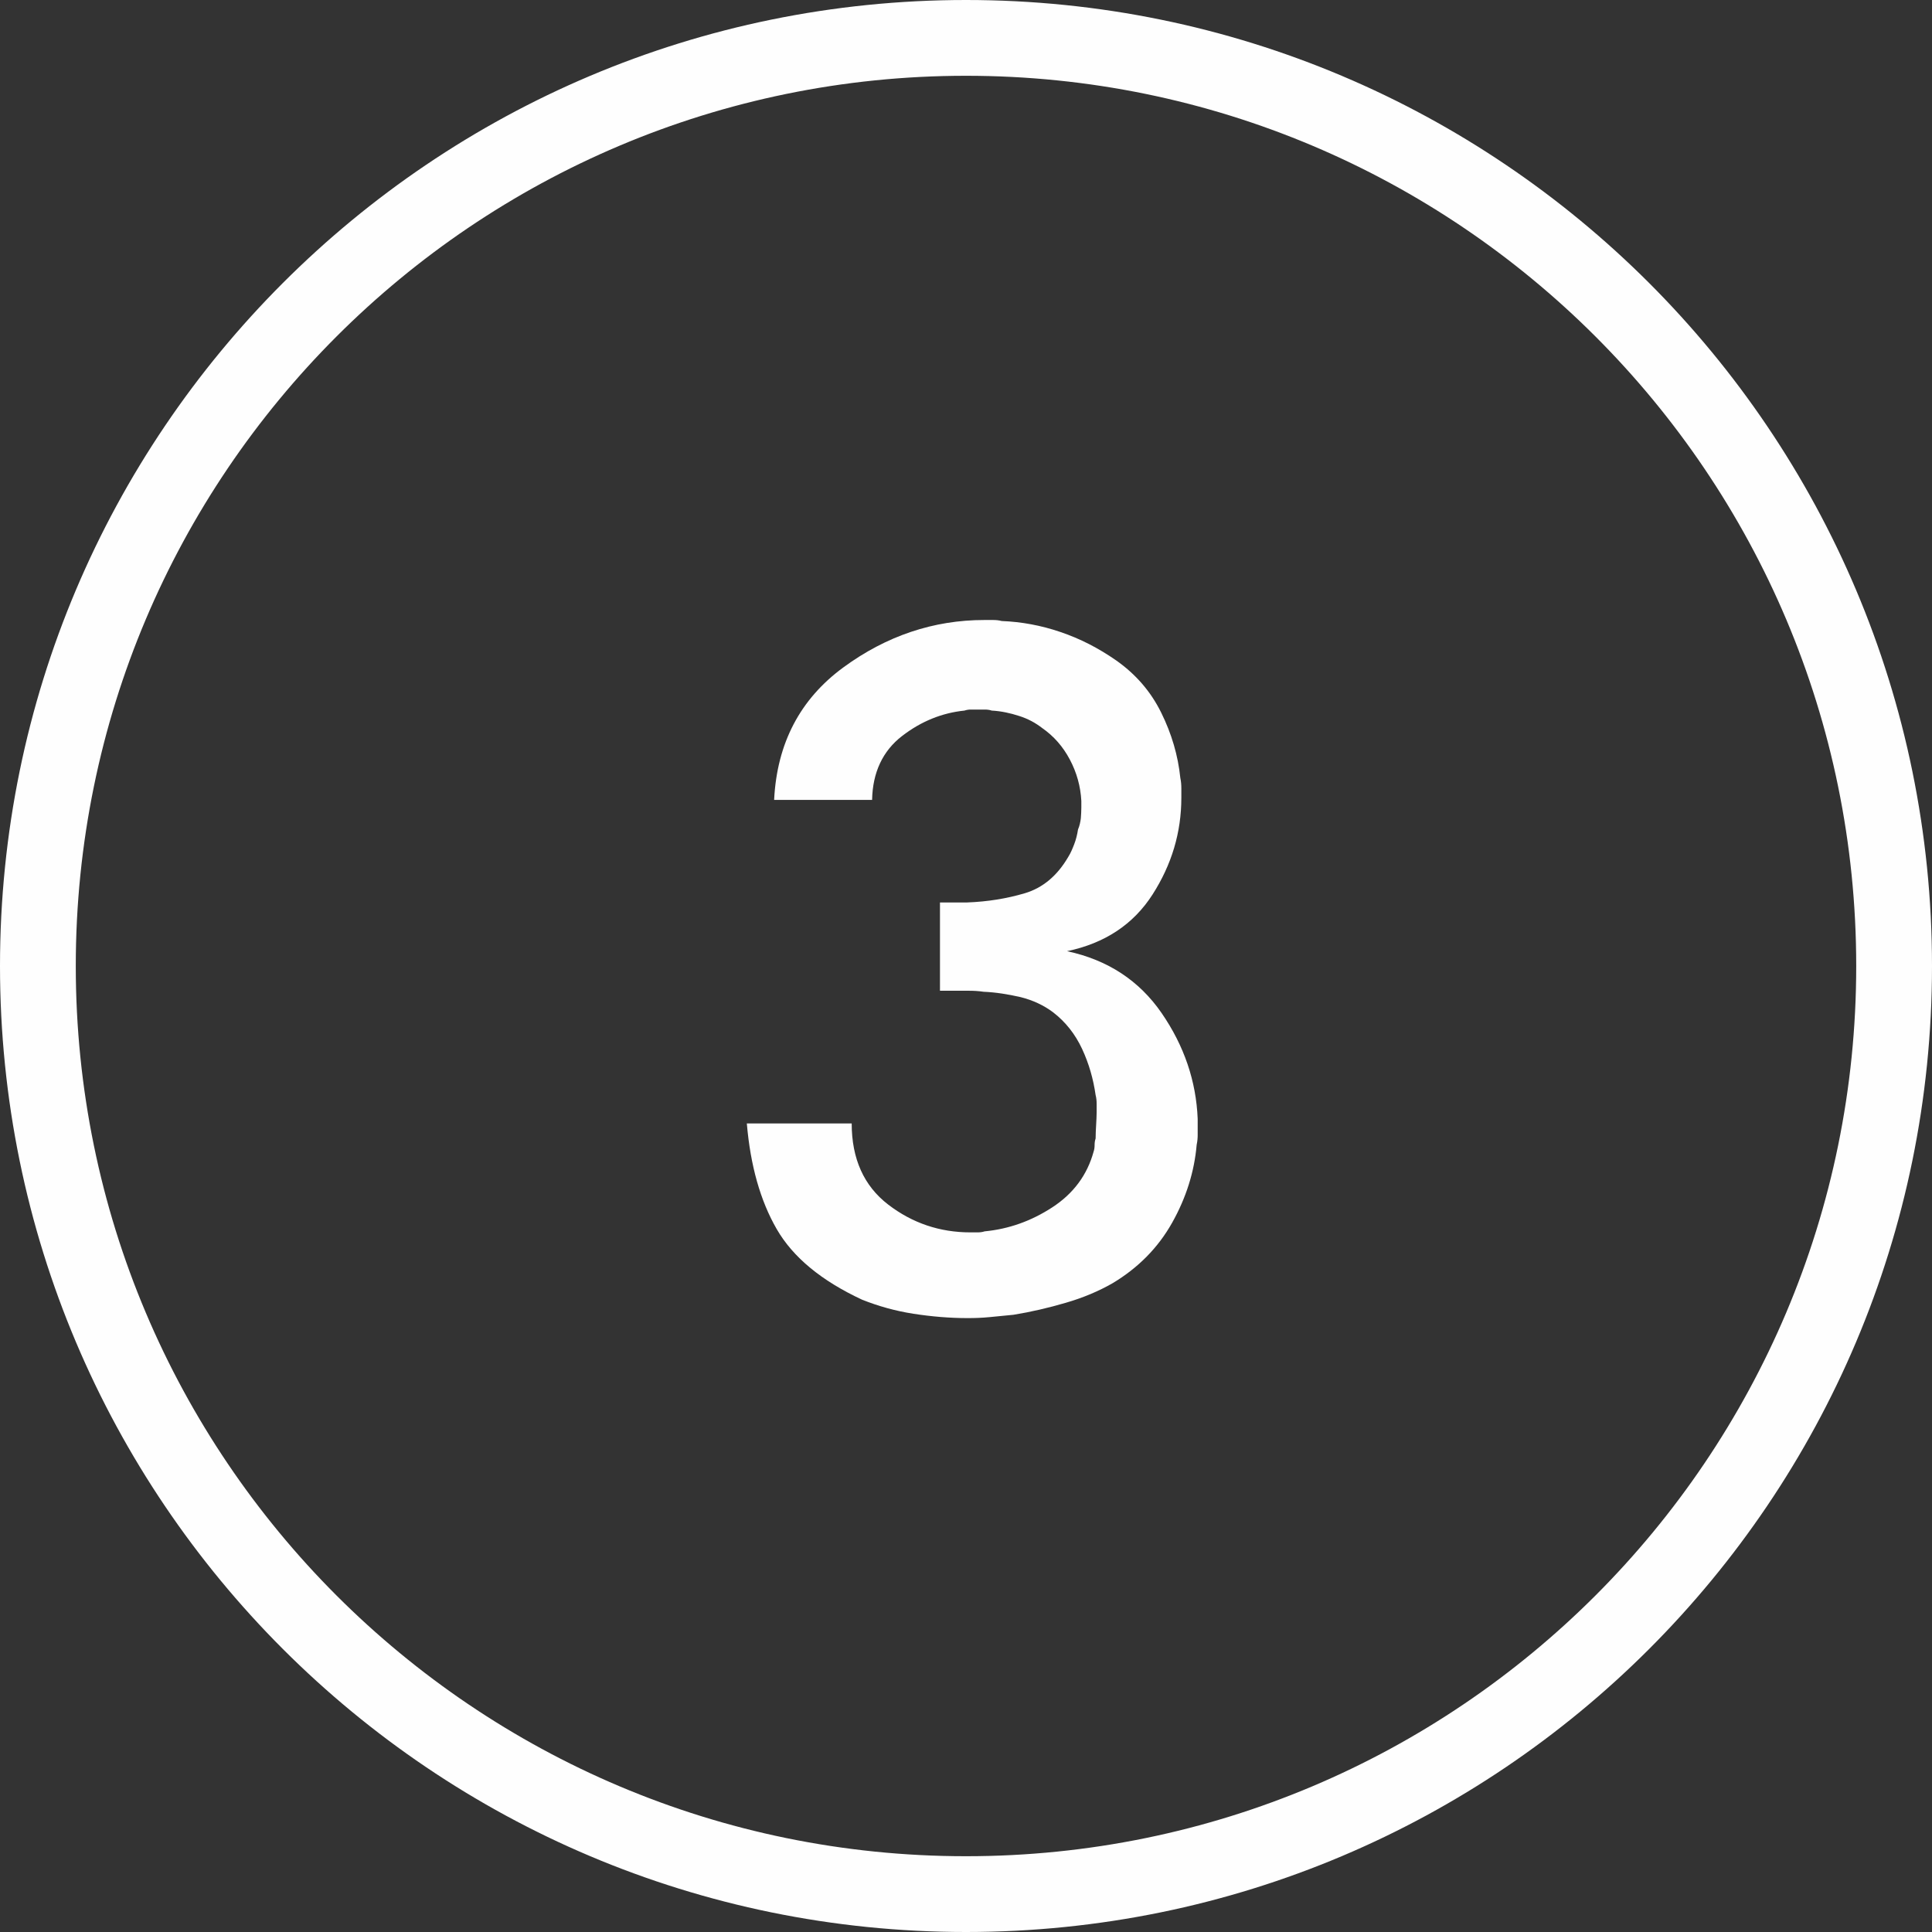 <?xml version="1.0" encoding="UTF-8"?> <!-- Creator: CorelDRAW 2019 (64-Bit) --> <svg xmlns="http://www.w3.org/2000/svg" xmlns:xlink="http://www.w3.org/1999/xlink" xmlns:xodm="http://www.corel.com/coreldraw/odm/2003" xml:space="preserve" width="9.919mm" height="9.919mm" style="shape-rendering:geometricPrecision; text-rendering:geometricPrecision; image-rendering:optimizeQuality; fill-rule:evenodd; clip-rule:evenodd" viewBox="0 0 75.72 75.72"><rect x="0" y="0" width="75.72" height="75.72" fill="#333333" stroke="none"/> <defs> <style type="text/css"> <![CDATA[ .fil0 {fill:#FEFEFE} .fil1 {fill:#FEFEFE;fill-rule:nonzero} ]]> </style> </defs> <g id="Layer_x0020_1">  <path class="fil0" d="M37.86 0c20.91,0 37.86,16.95 37.86,37.86 0,20.91 -16.95,37.86 -37.86,37.86 -20.91,0 -37.86,-16.95 -37.86,-37.86 0,-20.91 16.95,-37.86 37.86,-37.86zm0 2.97c19.27,0 34.89,15.62 34.89,34.89 0,19.27 -15.62,34.89 -34.89,34.89 -19.27,0 -34.89,-15.62 -34.89,-34.89 0,-19.27 15.62,-34.89 34.89,-34.89z"></path> <path class="fil1" d="M29.28 44.03l4.1 0c0,1.39 0.48,2.45 1.43,3.18 0.95,0.73 2.03,1.09 3.22,1.09 0.09,0 0.18,0 0.28,0 0.1,0 0.19,-0.01 0.28,-0.04 0.94,-0.09 1.82,-0.4 2.65,-0.94 0.83,-0.54 1.37,-1.27 1.62,-2.18 0.03,-0.09 0.04,-0.17 0.04,-0.26 0,-0.09 0.01,-0.17 0.04,-0.26 0,-0.17 0.01,-0.35 0.02,-0.53 0.01,-0.19 0.02,-0.35 0.02,-0.49 0,-0.11 0,-0.23 0,-0.34 0,-0.11 -0.01,-0.23 -0.04,-0.34 -0.09,-0.63 -0.26,-1.23 -0.53,-1.81 -0.27,-0.58 -0.65,-1.06 -1.13,-1.43 -0.37,-0.28 -0.8,-0.48 -1.28,-0.6 -0.48,-0.11 -0.97,-0.19 -1.45,-0.21 -0.2,-0.03 -0.39,-0.04 -0.58,-0.04 -0.18,0 -0.38,0 -0.58,0l-0.55 0 0 -3.46c0.17,0 0.35,0 0.53,0 0.18,0 0.36,0 0.53,0 0.8,-0.03 1.55,-0.15 2.26,-0.36 0.71,-0.21 1.28,-0.69 1.71,-1.43 0.09,-0.14 0.16,-0.31 0.23,-0.49 0.07,-0.18 0.12,-0.38 0.15,-0.58 0.06,-0.14 0.09,-0.28 0.11,-0.43 0.01,-0.14 0.02,-0.28 0.02,-0.43 0,-0.06 0,-0.11 0,-0.15 0,-0.04 0,-0.08 0,-0.11 -0.03,-0.57 -0.18,-1.11 -0.45,-1.62 -0.27,-0.51 -0.63,-0.92 -1.09,-1.24 -0.26,-0.2 -0.55,-0.36 -0.9,-0.47 -0.34,-0.11 -0.7,-0.19 -1.07,-0.21 -0.09,-0.03 -0.18,-0.04 -0.28,-0.04 -0.1,0 -0.21,0 -0.32,0 -0.09,0 -0.16,0 -0.23,0 -0.07,0 -0.15,0.01 -0.24,0.04 -0.88,0.09 -1.7,0.42 -2.45,1 -0.75,0.58 -1.15,1.42 -1.17,2.5l-3.84 0c0.11,-2.22 1.02,-3.95 2.71,-5.19 1.69,-1.24 3.54,-1.86 5.53,-1.86 0.11,0 0.23,0 0.34,0 0.11,0 0.23,0.01 0.34,0.04 0.77,0.03 1.54,0.17 2.3,0.43 0.77,0.26 1.49,0.63 2.18,1.11 0.77,0.54 1.36,1.22 1.77,2.05 0.41,0.83 0.66,1.68 0.75,2.56 0.03,0.14 0.04,0.28 0.04,0.41 0,0.13 0,0.25 0,0.36 0,1.37 -0.38,2.63 -1.13,3.8 -0.75,1.17 -1.87,1.91 -3.35,2.22 1.59,0.34 2.83,1.15 3.71,2.43 0.88,1.28 1.35,2.66 1.41,4.14 0,0.03 0,0.07 0,0.13 0,0.06 0,0.11 0,0.17 0,0.11 0,0.23 0,0.34 0,0.11 -0.01,0.24 -0.04,0.38 -0.09,1.05 -0.41,2.07 -0.96,3.05 -0.55,0.98 -1.33,1.77 -2.33,2.37 -0.54,0.31 -1.15,0.57 -1.84,0.77 -0.68,0.2 -1.37,0.36 -2.05,0.47 -0.31,0.03 -0.62,0.06 -0.92,0.09 -0.3,0.03 -0.59,0.04 -0.87,0.04 -0.71,0 -1.42,-0.06 -2.13,-0.17 -0.71,-0.11 -1.38,-0.3 -2.01,-0.55 -1.59,-0.74 -2.71,-1.66 -3.35,-2.77 -0.64,-1.11 -1.03,-2.49 -1.17,-4.14z"></path> </g> </svg> 